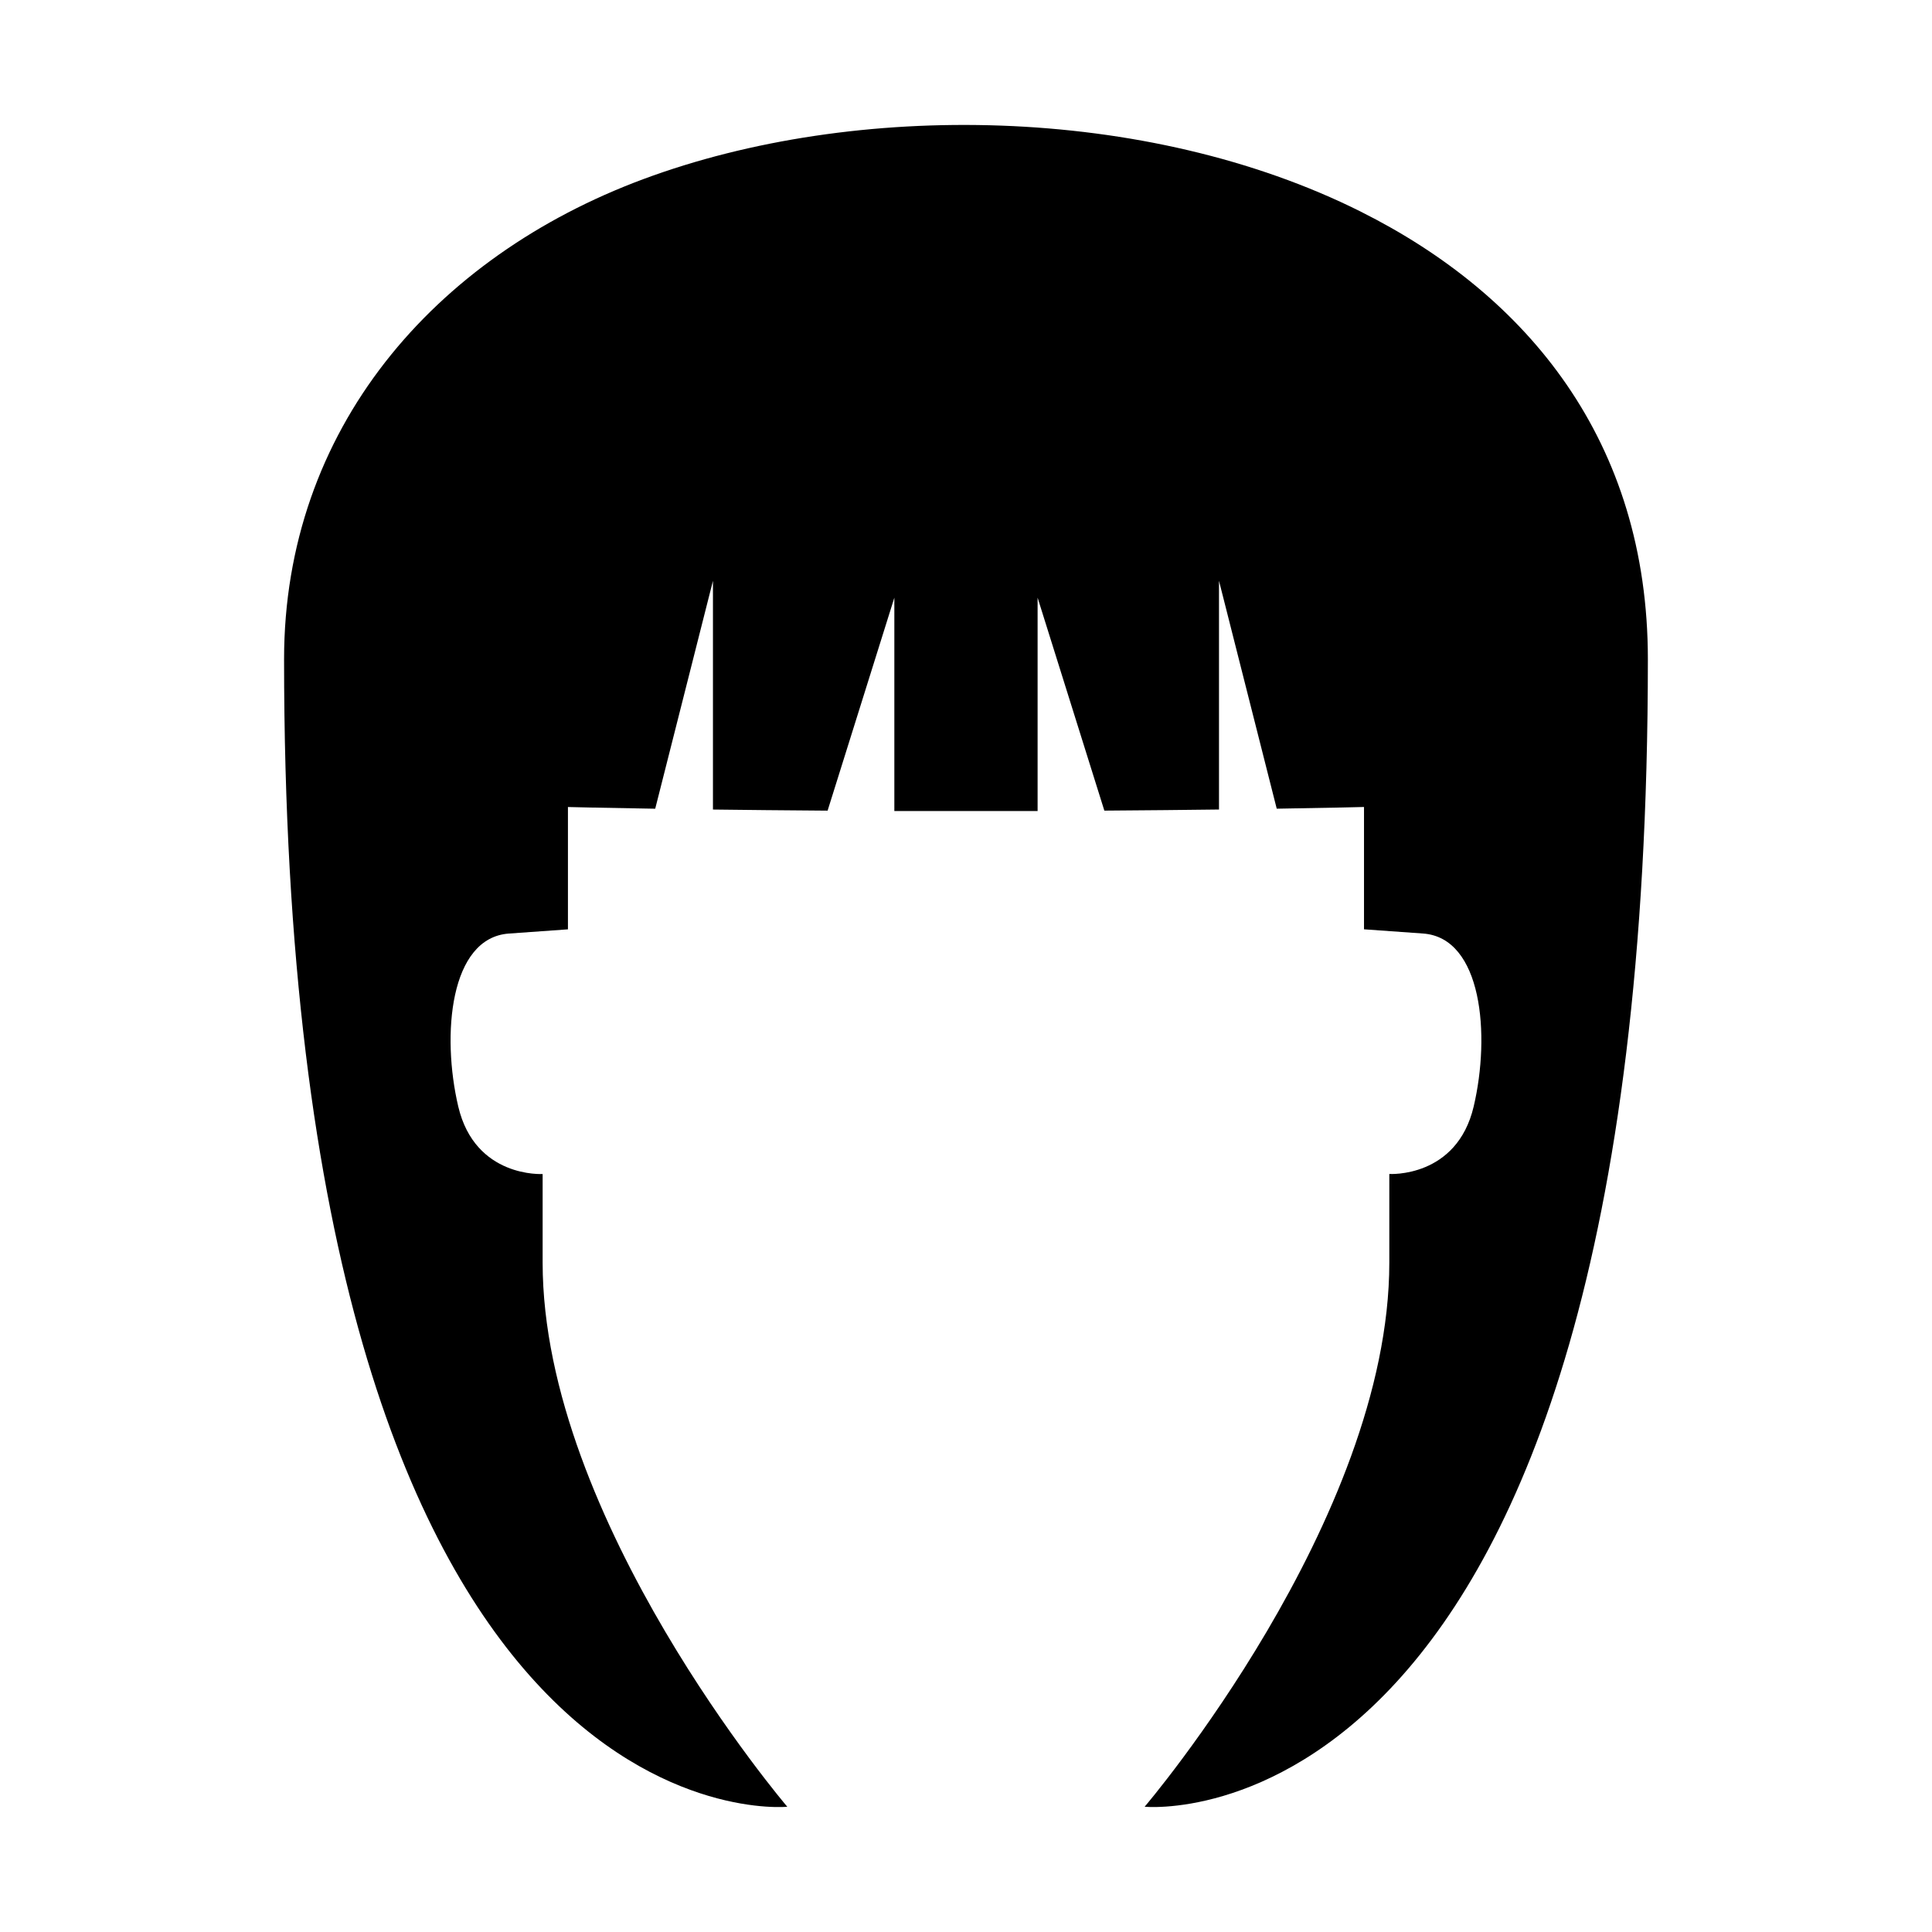 <?xml version="1.0" encoding="UTF-8"?>
<!-- Uploaded to: ICON Repo, www.iconrepo.com, Generator: ICON Repo Mixer Tools -->
<svg fill="#000000" width="800px" height="800px" version="1.1" viewBox="144 144 512 512" xmlns="http://www.w3.org/2000/svg">
 <path d="m504.61 200.08c-56.781-28.41-133.92-29.496-190.12-8.609-55.488 20.621-95.207 66.305-95.207 127.26 0 317.48 133.36 304.08 133.36 304.08s-64.84-76.02-64.84-144.21v-23.477s-17.887 1.117-22.359-17.887c-4.473-19.004-2.234-44.719 13.414-45.836l15.652-1.117v-32.418s8.086 0.211 23.129 0.453l15.301-60.395v60.613c8.754 0.109 18.949 0.211 30.383 0.293l17.688-56.434v56.531h37.965v-56.539l17.688 56.434c11.434-0.078 21.629-0.184 30.383-0.293v-60.613l15.301 60.395c15.039-0.238 23.129-0.453 23.129-0.453v32.418l15.652 1.117c15.652 1.117 17.887 26.832 13.414 45.836-4.473 19.004-22.359 17.887-22.359 17.887v23.477c0 68.195-64.84 144.21-64.84 144.21s133.36 13.406 133.36-304.08c0-57.809-31.871-96.516-76.098-118.64z"/>
</svg>